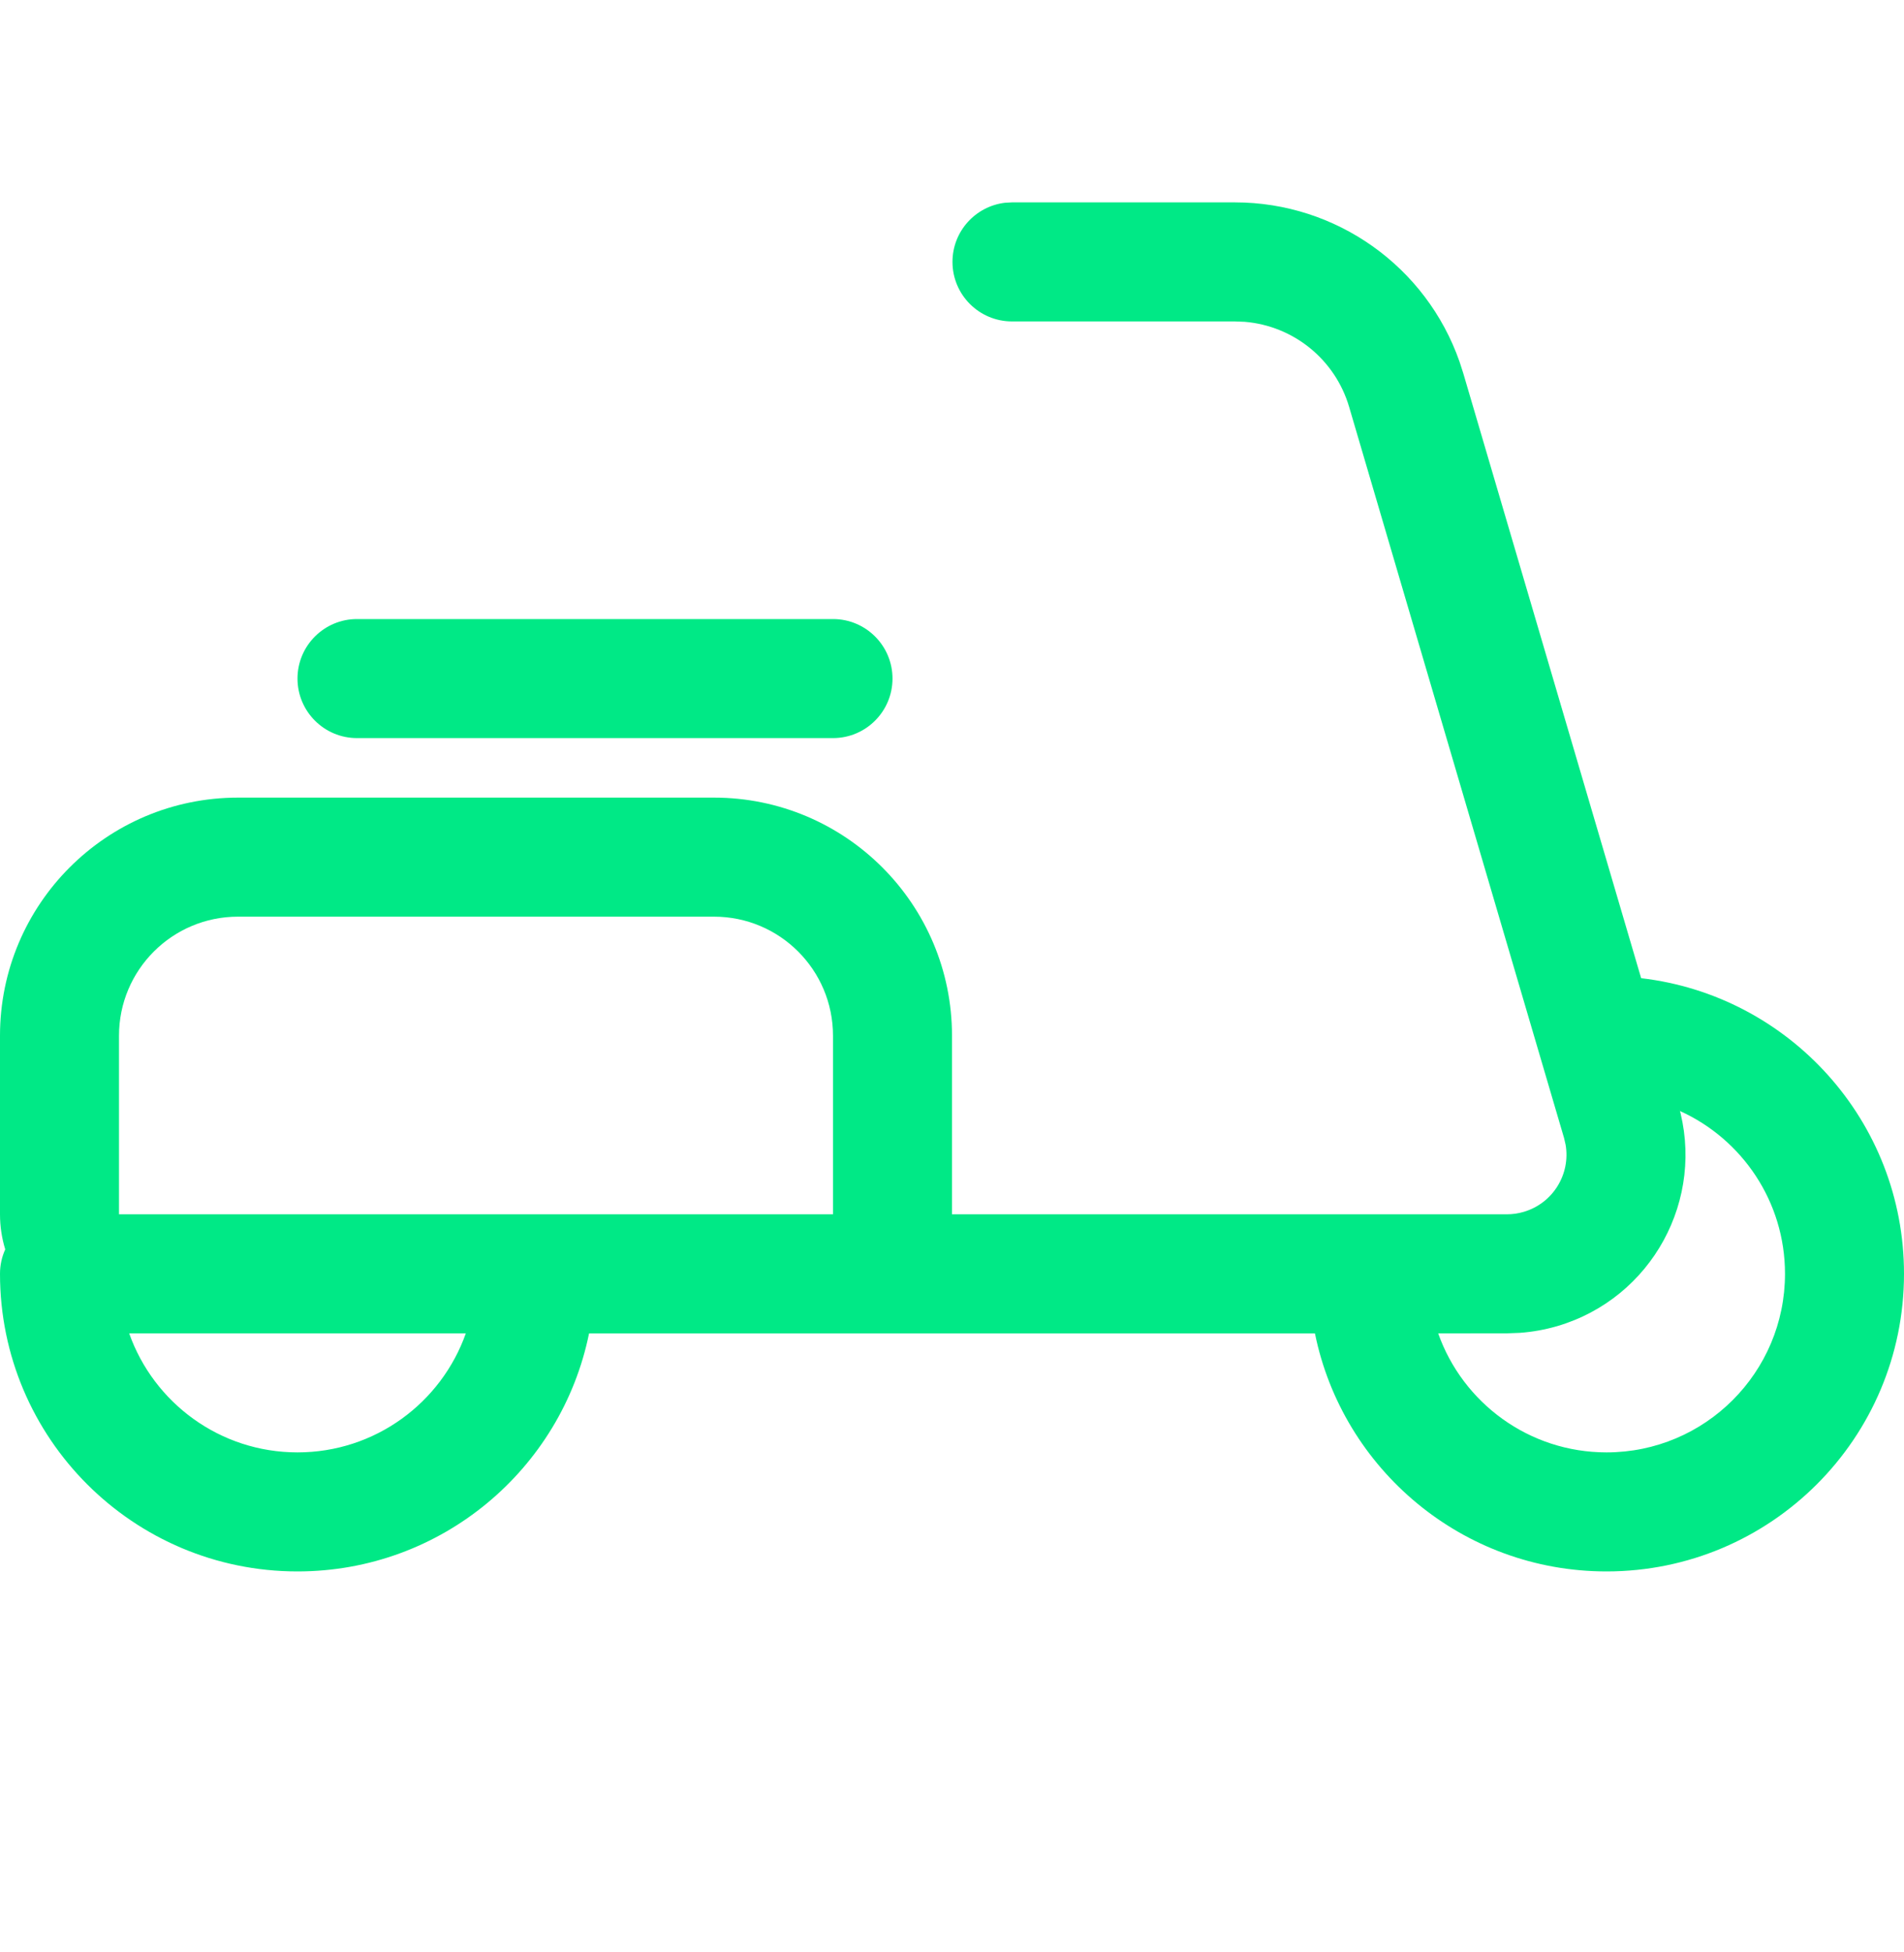 <?xml version="1.0" encoding="UTF-8"?>
<svg xmlns="http://www.w3.org/2000/svg" width="40" height="41" viewBox="0 0 40 41" fill="none">
  <g id="motorbike_icon_238124 1" clip-path="url(#clip0_40_10252)">
    <g id="Group">
      <path id="Vector" d="M25.944 4.25C28.077 4.25 29.965 5.601 30.663 7.597L30.741 7.839L34.478 20.542C37.587 20.903 40 23.545 40 26.75C40 30.202 37.202 33 33.75 33C30.727 33 28.205 30.854 27.625 28.002L12.375 28.002C11.795 30.854 9.273 33 6.25 33C2.798 33 0 30.202 0 26.75C0 26.567 0.039 26.394 0.11 26.237C0.039 26.005 0 25.757 0 25.5V21.75C0 18.989 2.239 16.75 5 16.75H15C17.761 16.75 20 18.989 20 21.75V25.5H31.659C31.778 25.5 31.897 25.483 32.011 25.449C32.627 25.268 32.997 24.656 32.891 24.04L32.858 23.897L28.343 8.545C28.049 7.547 27.173 6.843 26.15 6.758L25.944 6.75H21.26C20.57 6.75 20.01 6.19 20.01 5.5C20.01 4.859 20.492 4.331 21.114 4.258L21.26 4.25L25.944 4.25ZM9.786 28.001H2.714C3.229 29.457 4.618 30.5 6.25 30.5C7.882 30.5 9.271 29.457 9.786 28.001ZM35.295 23.332L35.256 23.192C35.841 25.179 34.704 27.263 32.717 27.848C32.459 27.923 32.194 27.971 31.927 27.99L31.659 28L30.214 28.001C30.729 29.457 32.118 30.5 33.75 30.5C35.821 30.5 37.5 28.821 37.5 26.75C37.5 25.23 36.595 23.921 35.295 23.332ZM15 19.25H5C3.619 19.25 2.5 20.369 2.5 21.75V25.5H17.5V21.75C17.5 20.369 16.381 19.25 15 19.25ZM17.5 13C18.19 13 18.75 13.56 18.75 14.25C18.75 14.94 18.19 15.5 17.5 15.5H7.5C6.81 15.5 6.25 14.94 6.25 14.25C6.25 13.56 6.81 13 7.5 13H17.5Z" fill="#00E986"></path>
    </g>
  </g>
  <defs>
    <clipPath id="clip0_40_10252">
      <rect width="40" height="40" fill="white" transform="translate(0 0.5)"></rect>
    </clipPath>
  </defs>
</svg>
